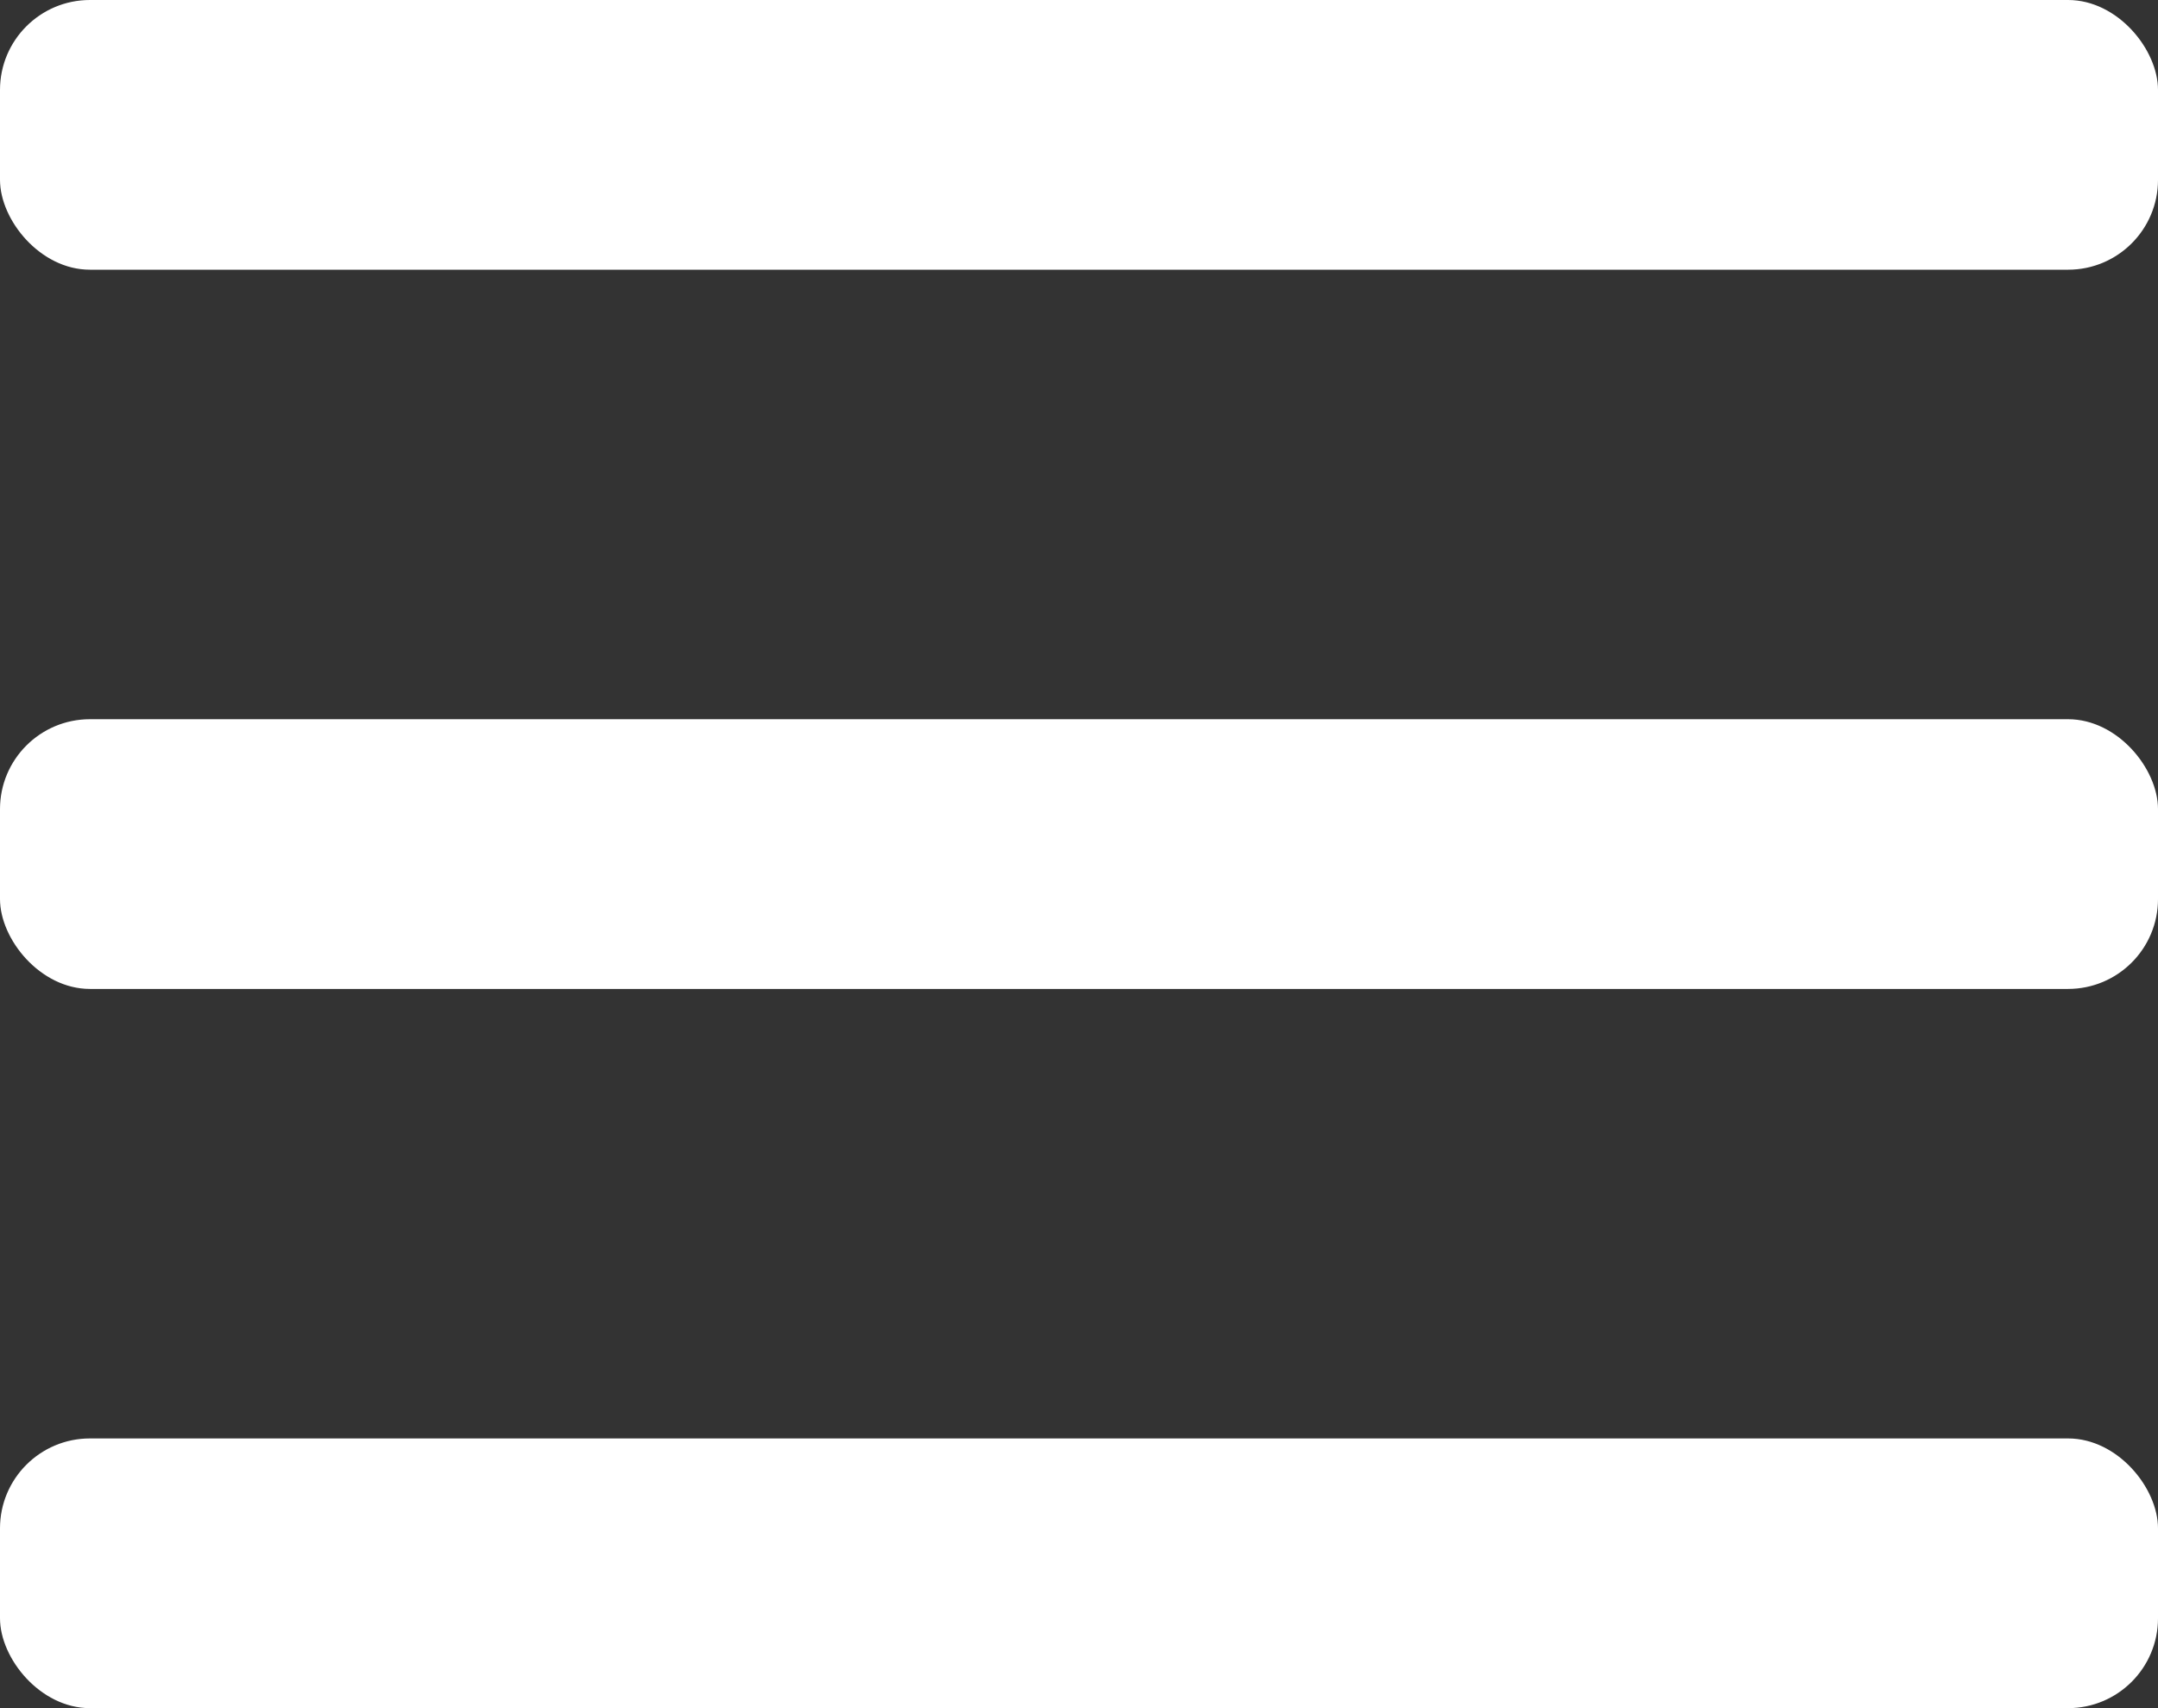 <?xml version="1.0" encoding="UTF-8" standalone="no"?>
<svg width="24px" height="19px" viewBox="0 0 24 19" version="1.1" xmlns="http://www.w3.org/2000/svg" xmlns:xlink="http://www.w3.org/1999/xlink">
    <rect x="0" y="0" width="24" height="19" fill="#333333" stroke="none"/>
    <!-- Generator: Sketch 40.1 (33804) - http://www.bohemiancoding.com/sketch -->
    <title>Group</title>
    <desc>Created with Sketch.</desc>
    <defs></defs>
    <g id="Page-1" stroke="none" stroke-width="1" fill="none" fill-rule="evenodd">
        <g id="Group" fill="#FFFFFF">
            <rect id="Rectangle" x="0" y="0" width="24" height="3" rx="1"></rect>
            <rect id="Rectangle" x="0" y="8" width="24" height="3" rx="1"></rect>
            <rect id="Rectangle" x="0" y="16" width="24" height="3" rx="1"></rect>
        </g>
    </g>
</svg>